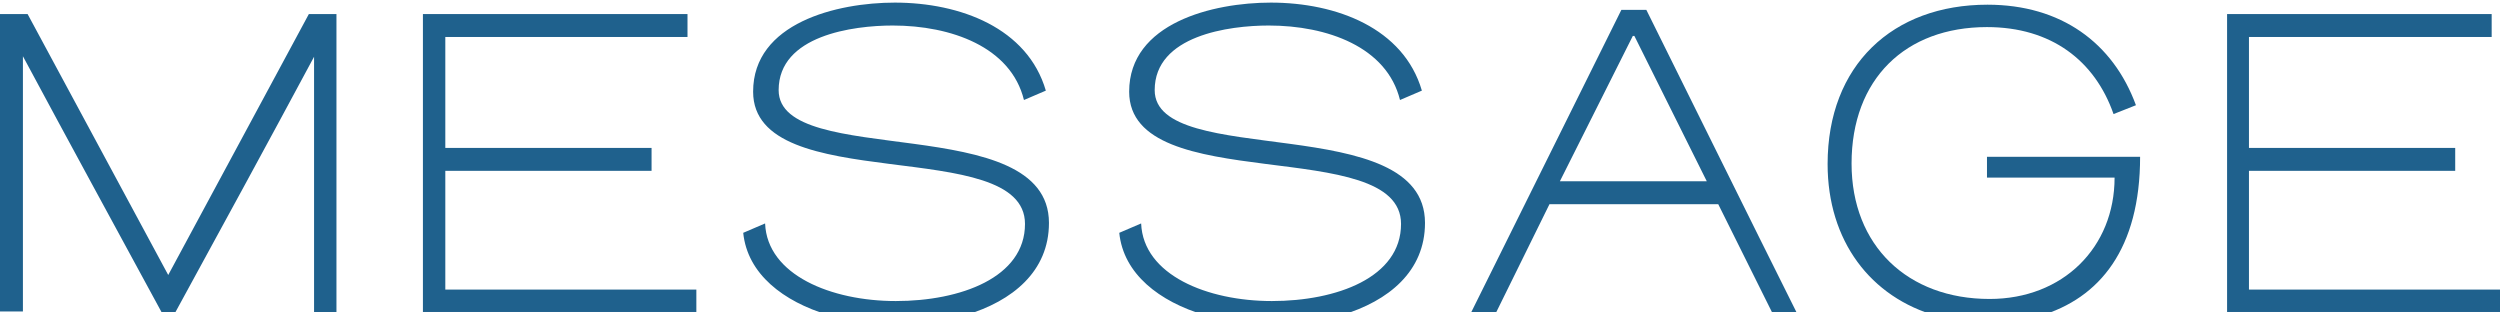 <?xml version="1.0" encoding="utf-8"?>
<!-- Generator: Adobe Illustrator 26.0.1, SVG Export Plug-In . SVG Version: 6.00 Build 0)  -->
<svg version="1.1" id="レイヤー_1" xmlns="http://www.w3.org/2000/svg" xmlns:xlink="http://www.w3.org/1999/xlink" x="0px"
	 y="0px" viewBox="0 0 480 60" style="enable-background:new 0 0 480 60;" xml:space="preserve">
<style type="text/css">
	.st0{fill:#1F618D;}
</style>
<g>
	<g>
		<g>
			<polygon class="st0" points="132,7.1 132,2.7 81.2,2.7 81.2,59.9 133.7,59.9 133.7,55.6 85.5,55.6 85.5,32.8 125.1,32.8 
				125.1,28.4 85.5,28.4 85.5,7.1 			"/>
		</g>
		<g>
			<path class="st0" d="M273.6,42.8c0-21.7-51.9-10.3-51.9-25.5c0-10.5,14.3-12.4,21.9-12.4c11.2,0,22.7,4.1,25.2,14.3l4.2-1.8
				c-3.5-12-16.4-16.9-29-16.9c-11.1,0-27.2,3.9-27.2,17.1c0,20.3,52.2,8.2,52.2,25.4c0,10.3-12.4,14.8-24.8,14.8
				c-12.4,0-24.7-5-25.1-14.9l-4.2,1.8c0.8,7.9,7.7,13.2,16.4,15.8h26.3C266.6,57.8,273.6,52.1,273.6,42.8z"/>
		</g>
		<g>
			<path class="st0" d="M201.4,42.8c0-21.7-51.9-10.3-51.9-25.5c0-10.5,14.3-12.4,21.9-12.4c11.2,0,22.7,4.1,25.2,14.3l4.2-1.8
				c-3.5-12-16.4-16.9-29-16.9c-11.1,0-27.2,3.9-27.2,17.1c0,20.3,52.2,8.2,52.2,25.4c0,10.3-12.4,14.8-24.8,14.8
				c-12.4,0-24.7-5-25.1-14.9l-4.2,1.8c0.8,7.9,7.7,13.2,16.4,15.8h26.3C194.4,57.8,201.4,52.1,201.4,42.8z"/>
		</g>
		<g>
			<path class="st0" d="M64.6,59.9V2.7h-5.3l-27,50.1L5.3,2.7H0v57.1h4.4v-49C13.2,27.2,22.1,43.5,31,59.9h2.7
				c8.9-16.3,17.8-32.6,26.6-49v49H64.6z"/>
		</g>
		<g>
			<polygon class="st0" points="431.8,32.8 471.4,32.8 471.4,28.4 431.8,28.4 431.8,7.1 478.4,7.1 478.4,2.7 427.6,2.7 427.6,59.9 
				480,59.9 480,55.6 431.8,55.6 			"/>
		</g>
		<g>
			<g>
				<path class="st0" d="M329.9,39.2l10.3,20.7h4.7c-9-18-19.9-40.1-28.8-58h-4.8l-28.8,58h4.8l10.2-20.7H329.9z M313.5,6.9h0.3
					l13.9,27.9h-28.2L313.5,6.9z"/>
			</g>
		</g>
		<g>
			<path class="st0" d="M410.9,30.1h-29.4v4H406c0,13.4-9.9,23.3-24,23.3c-15.7,0-26.5-10.2-26.5-26c0-16.2,10.3-26.2,26-26.2
				c12.3,0,20.7,6.4,24.3,16.7l4.3-1.7c-4.4-12-14.4-19.3-28.5-19.3c-18.2,0-30.7,11.6-30.7,30.6c0,14.7,8.2,25.6,21.1,29.2h19.5
				C403.2,57.3,410.9,47.7,410.9,30.1z"/>
		</g>
	</g>
</g>
</svg>
